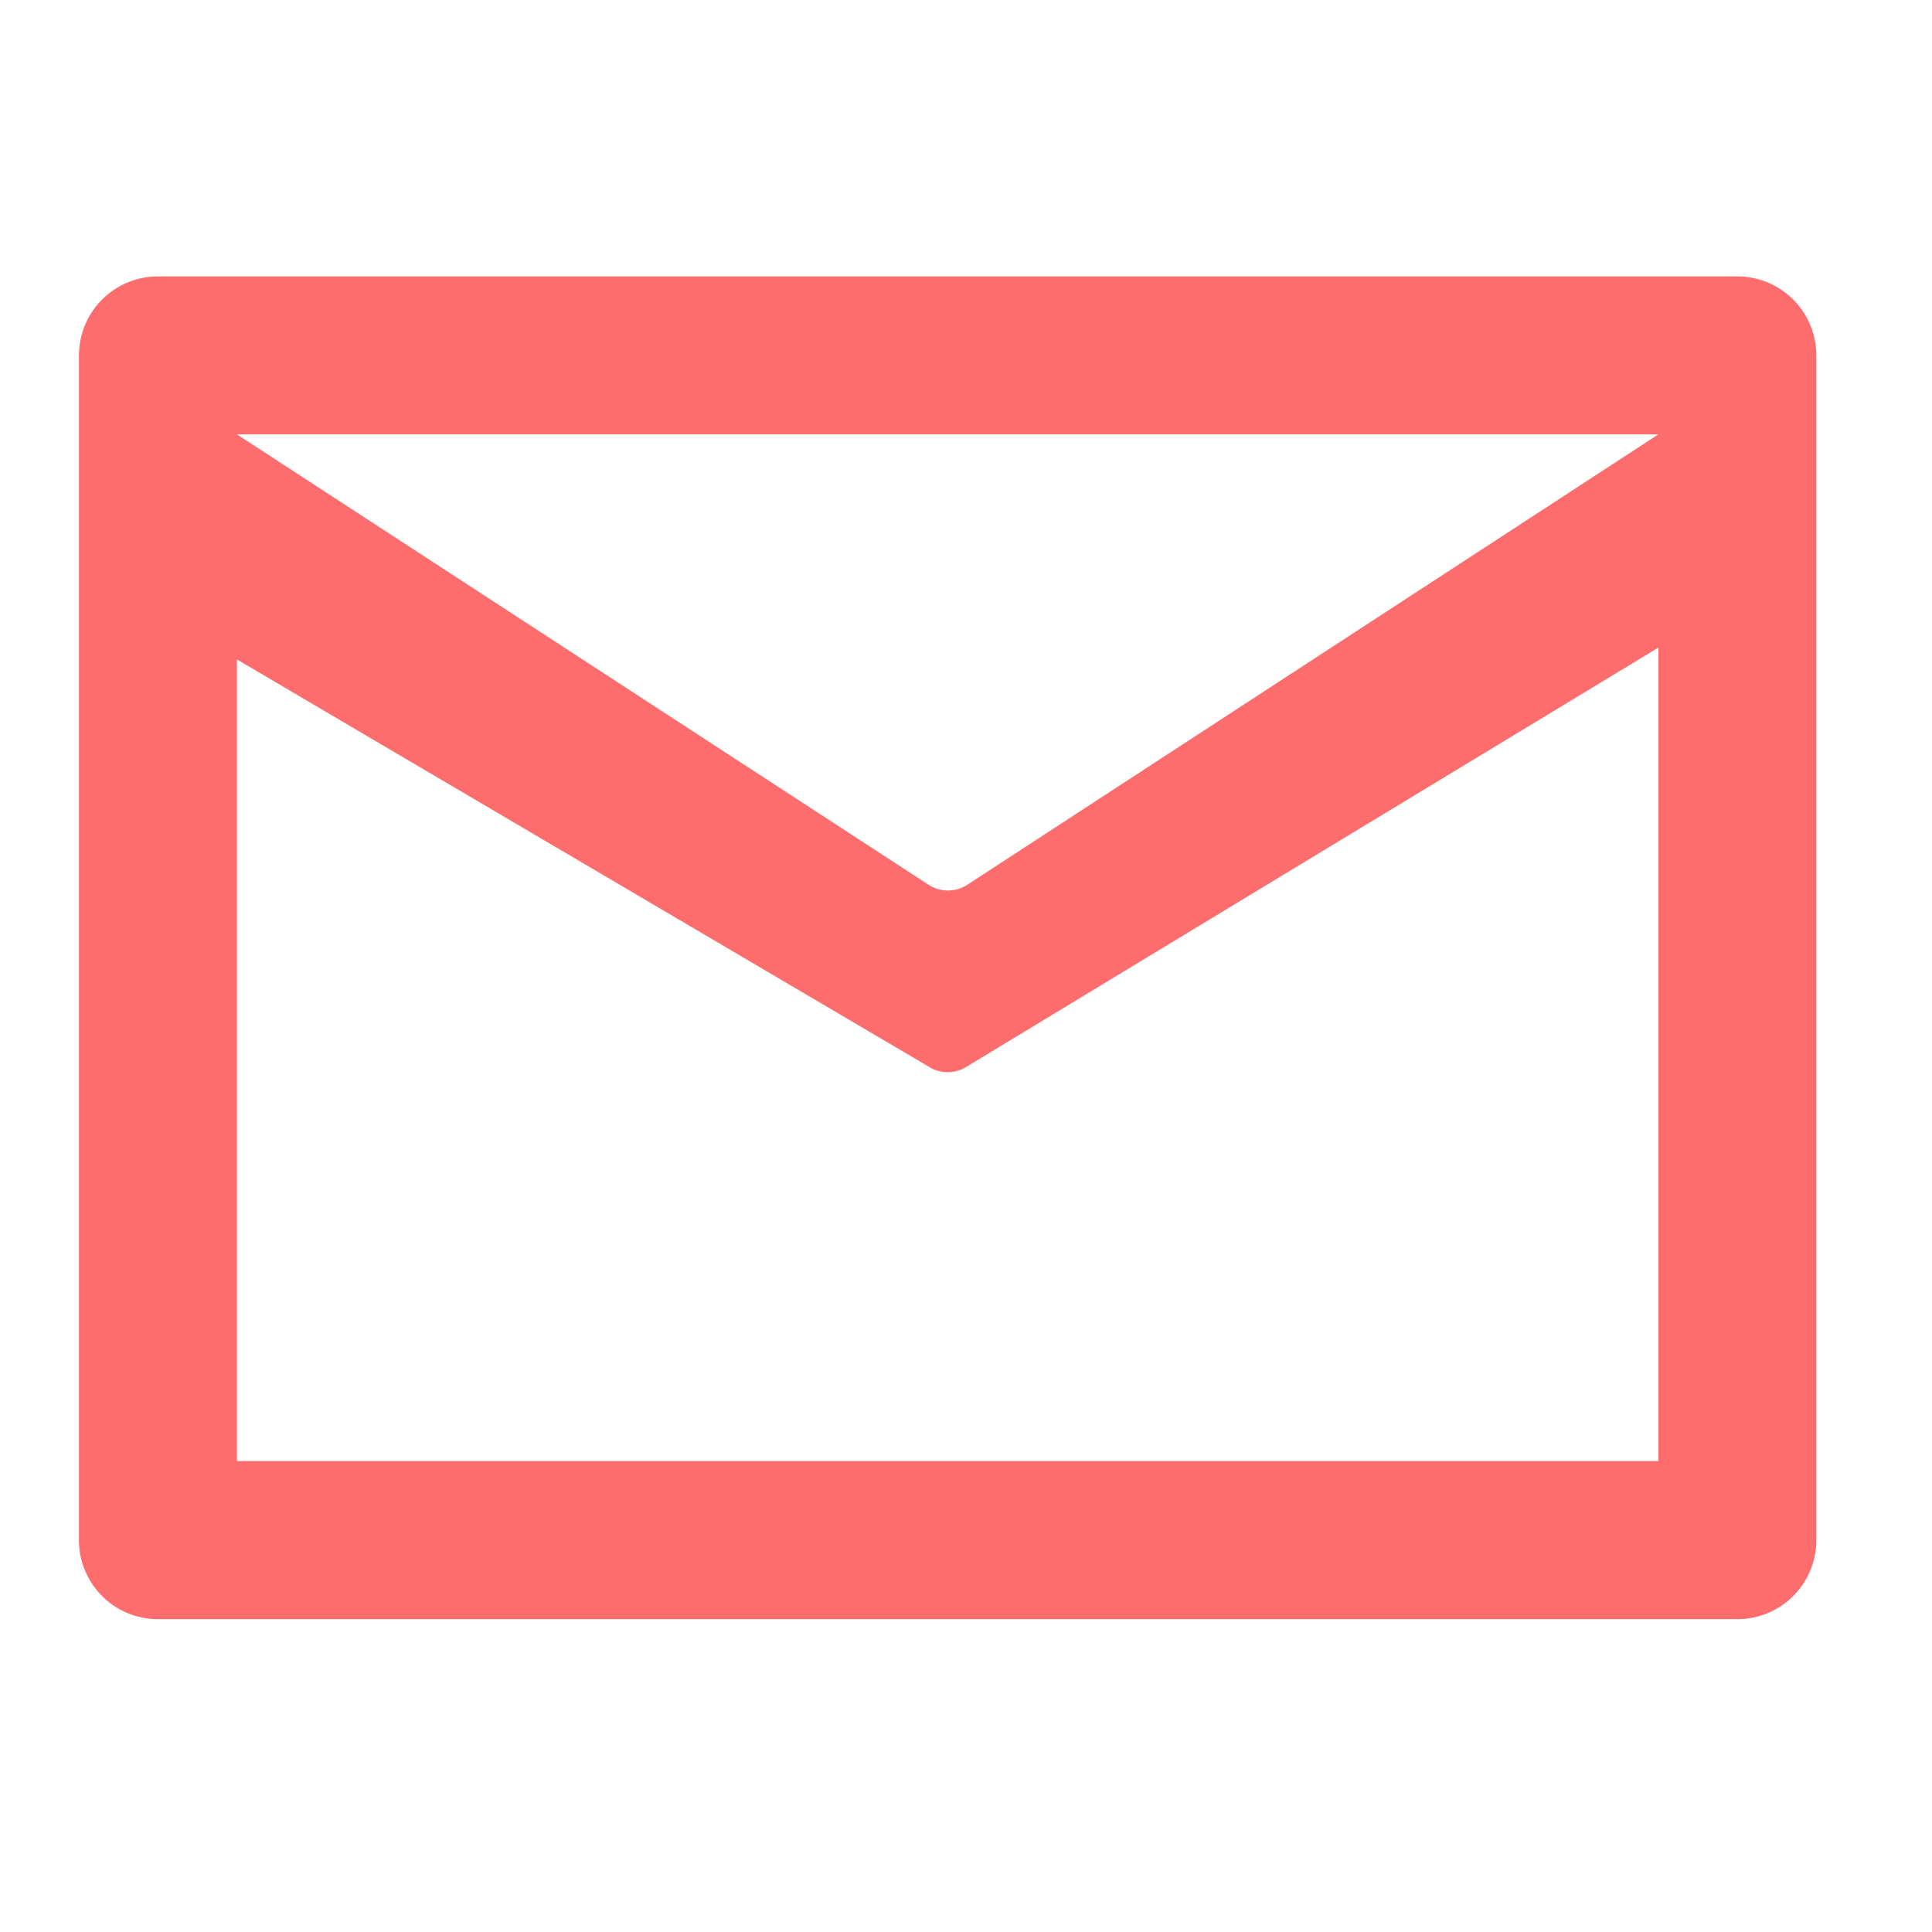 <svg id="Layer_2" data-name="Layer 2" xmlns="http://www.w3.org/2000/svg" width="40" height="40" viewBox="0 0 40 40">
  <g id="invisible_box" data-name="invisible box">
    <rect id="Rectangle_329" data-name="Rectangle 329" width="40" height="40" fill="none"/>
  </g>
  <g id="icons_Q2" data-name="icons Q2" transform="translate(1.635 5.723)">
    <path id="Path_6425" data-name="Path 6425" d="M36.338,7H3.635A1.635,1.635,0,0,0,2,8.635V33.162A1.635,1.635,0,0,0,3.635,34.8h32.7a1.635,1.635,0,0,0,1.635-1.635V8.635A1.635,1.635,0,0,0,36.338,7ZM34.7,31.527H5.27V14.93l14.307,8.421a.736.736,0,0,0,.818,0L34.7,14.685ZM20.4,19.59a.736.736,0,0,1-.818,0L5.27,10.27H34.7Z" transform="translate(-2 -7)" fill="#fd6d6d"/>
  </g>
</svg>
